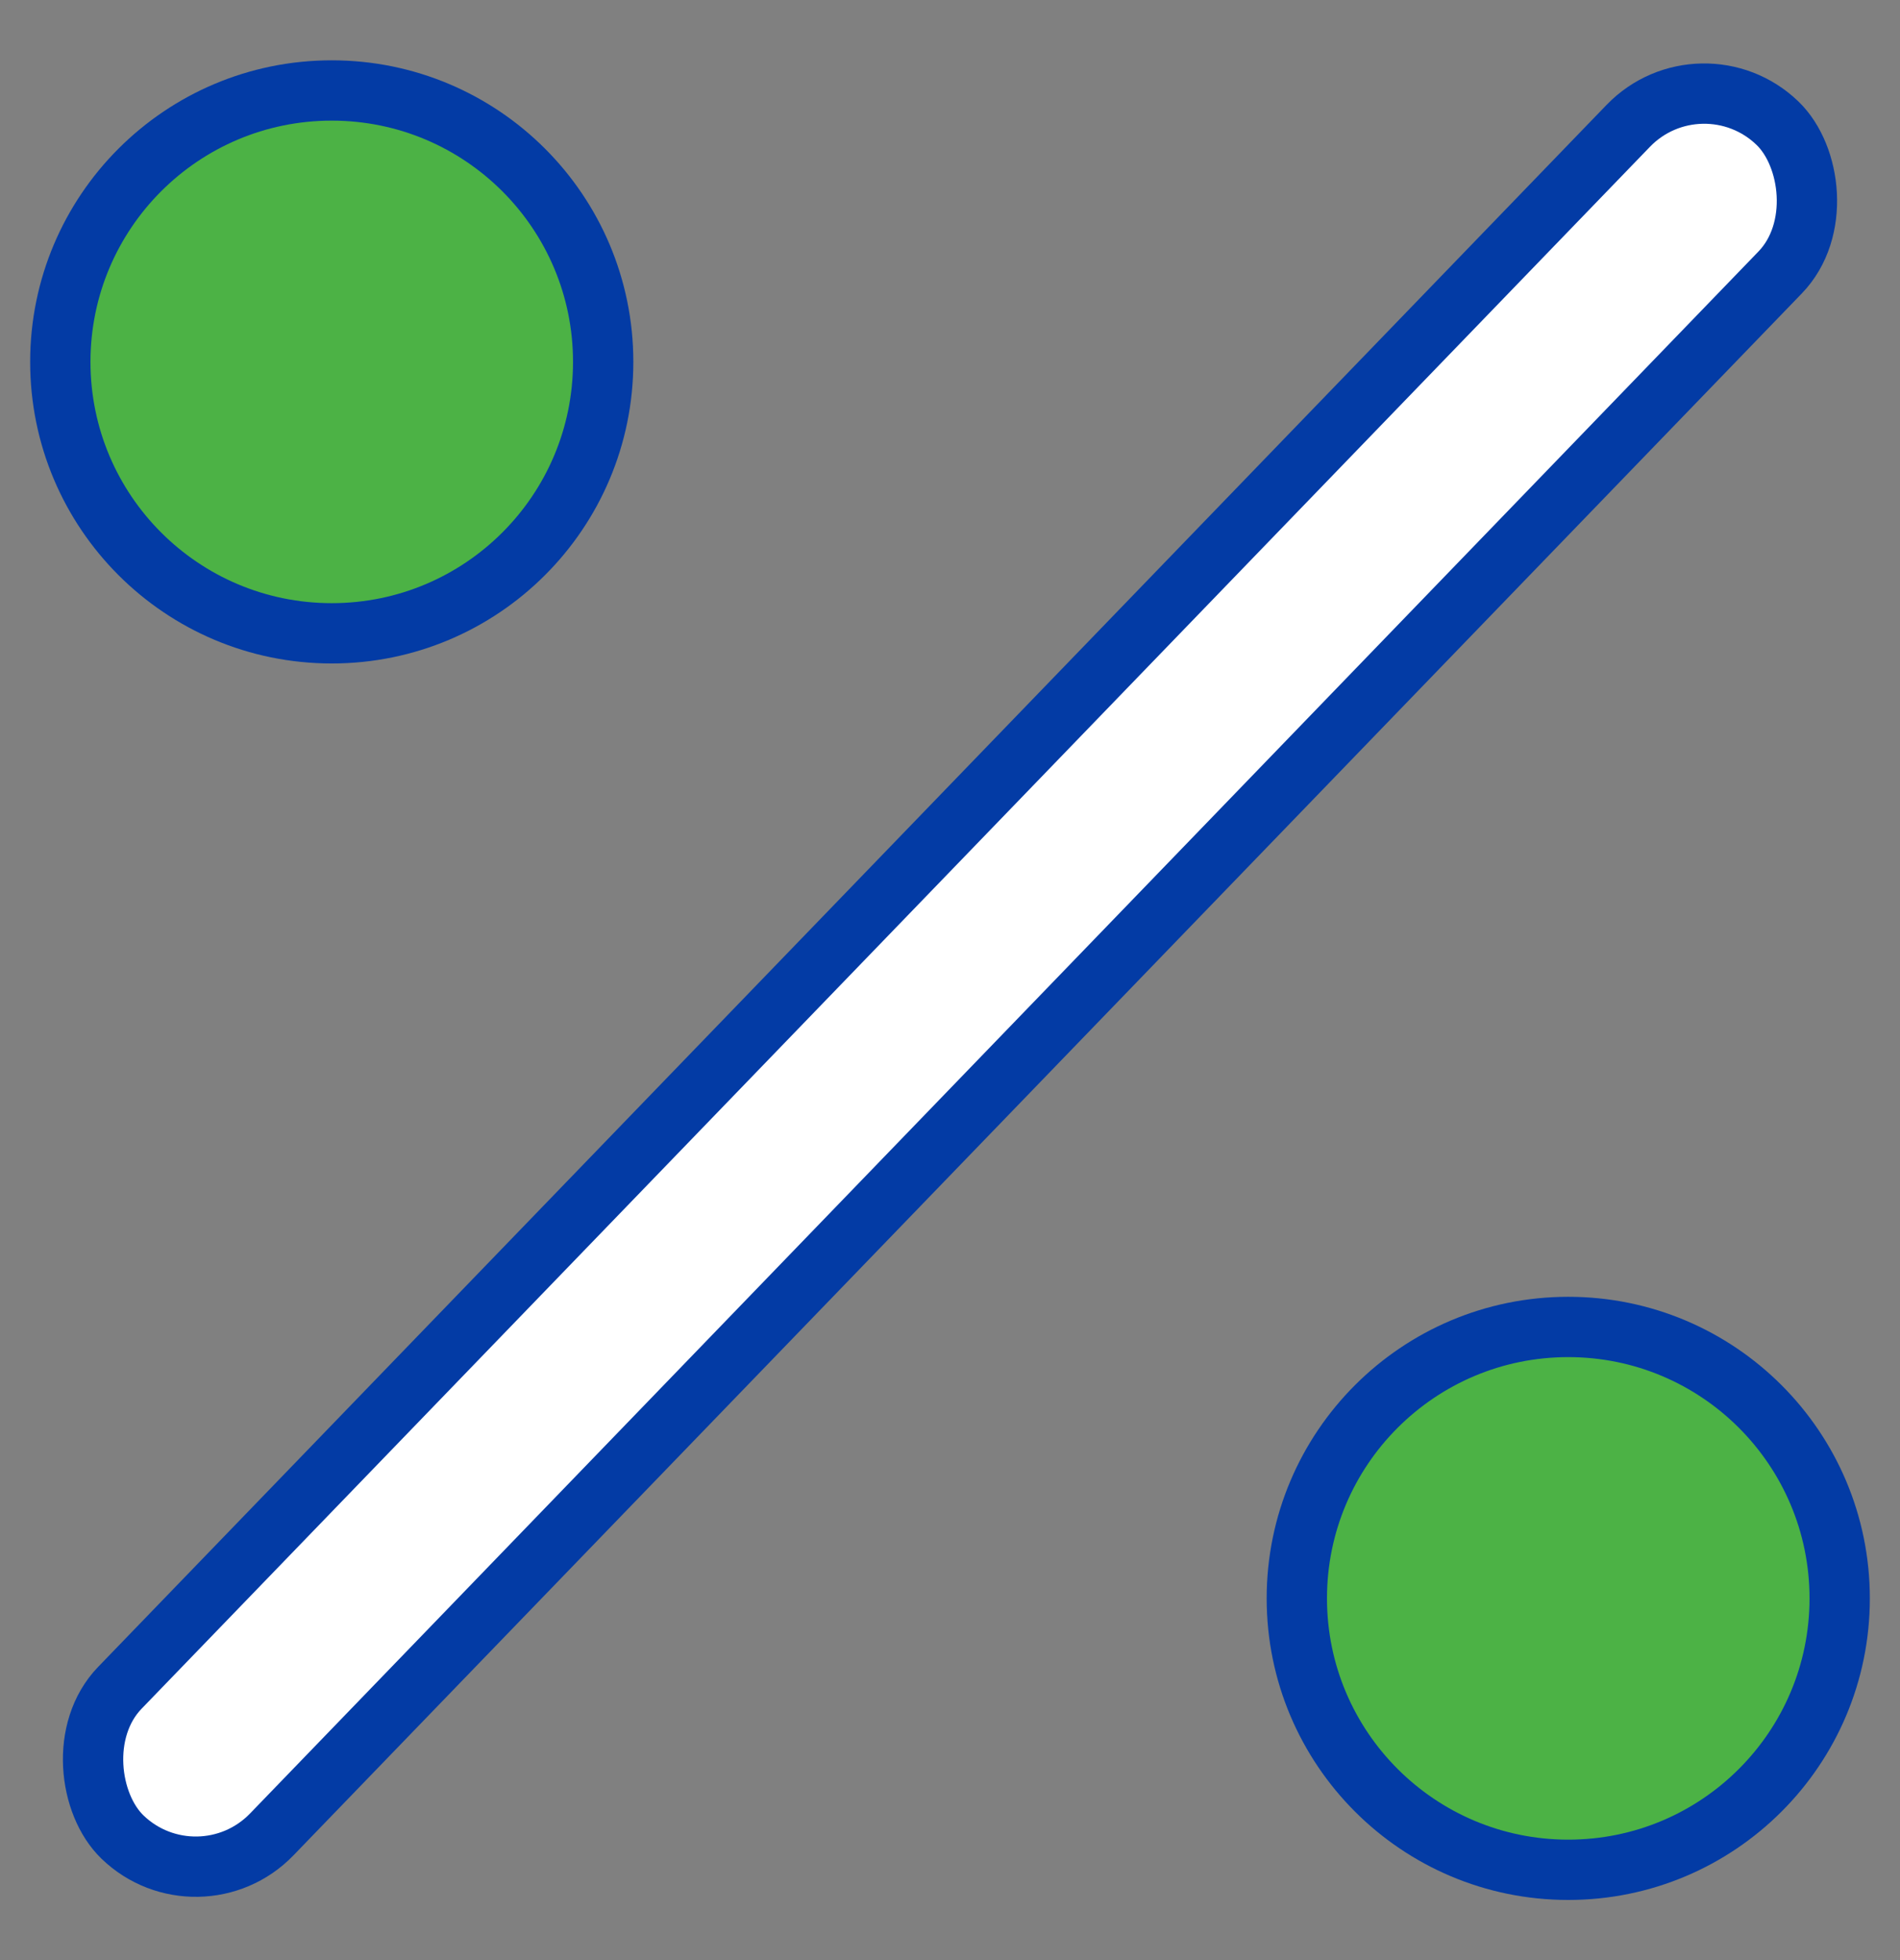 <?xml version="1.0" encoding="UTF-8"?>
<svg width="63px" height="65px" viewBox="0 0 63 65" version="1.1" xmlns="http://www.w3.org/2000/svg" xmlns:xlink="http://www.w3.org/1999/xlink">
    <rect x="0" y="0" width="63" height="65" fill="#808080" stroke="none"/>
    <title>CA7F9056-81DE-433E-837B-07E40B6A0B2C</title>
    <g id="Page-1" stroke="none" stroke-width="1" fill="none" fill-rule="evenodd">
        <g id="4.1_Desktop" transform="translate(-1130, -1045)" stroke="#033BA5" stroke-width="2">
            <g id="Group-6" transform="translate(1068.5, 1045)">
                <g id="Group-5" transform="translate(61.5, 0)">
                    <rect id="Rectangle" fill="#FFFFFF" transform="translate(31.5, 32.5) scale(-1, 1) rotate(46) translate(-31.5, -32.5) " x="-8" y="29" width="79" height="7" rx="3.5"></rect>
                    <circle id="Oval" fill="#4CB245" cx="11" cy="12" r="9"></circle>
                    <circle id="Oval-Copy" fill="#4CB245" cx="52" cy="53" r="9"></circle>
                </g>
            </g>
        </g>
    </g>
</svg>